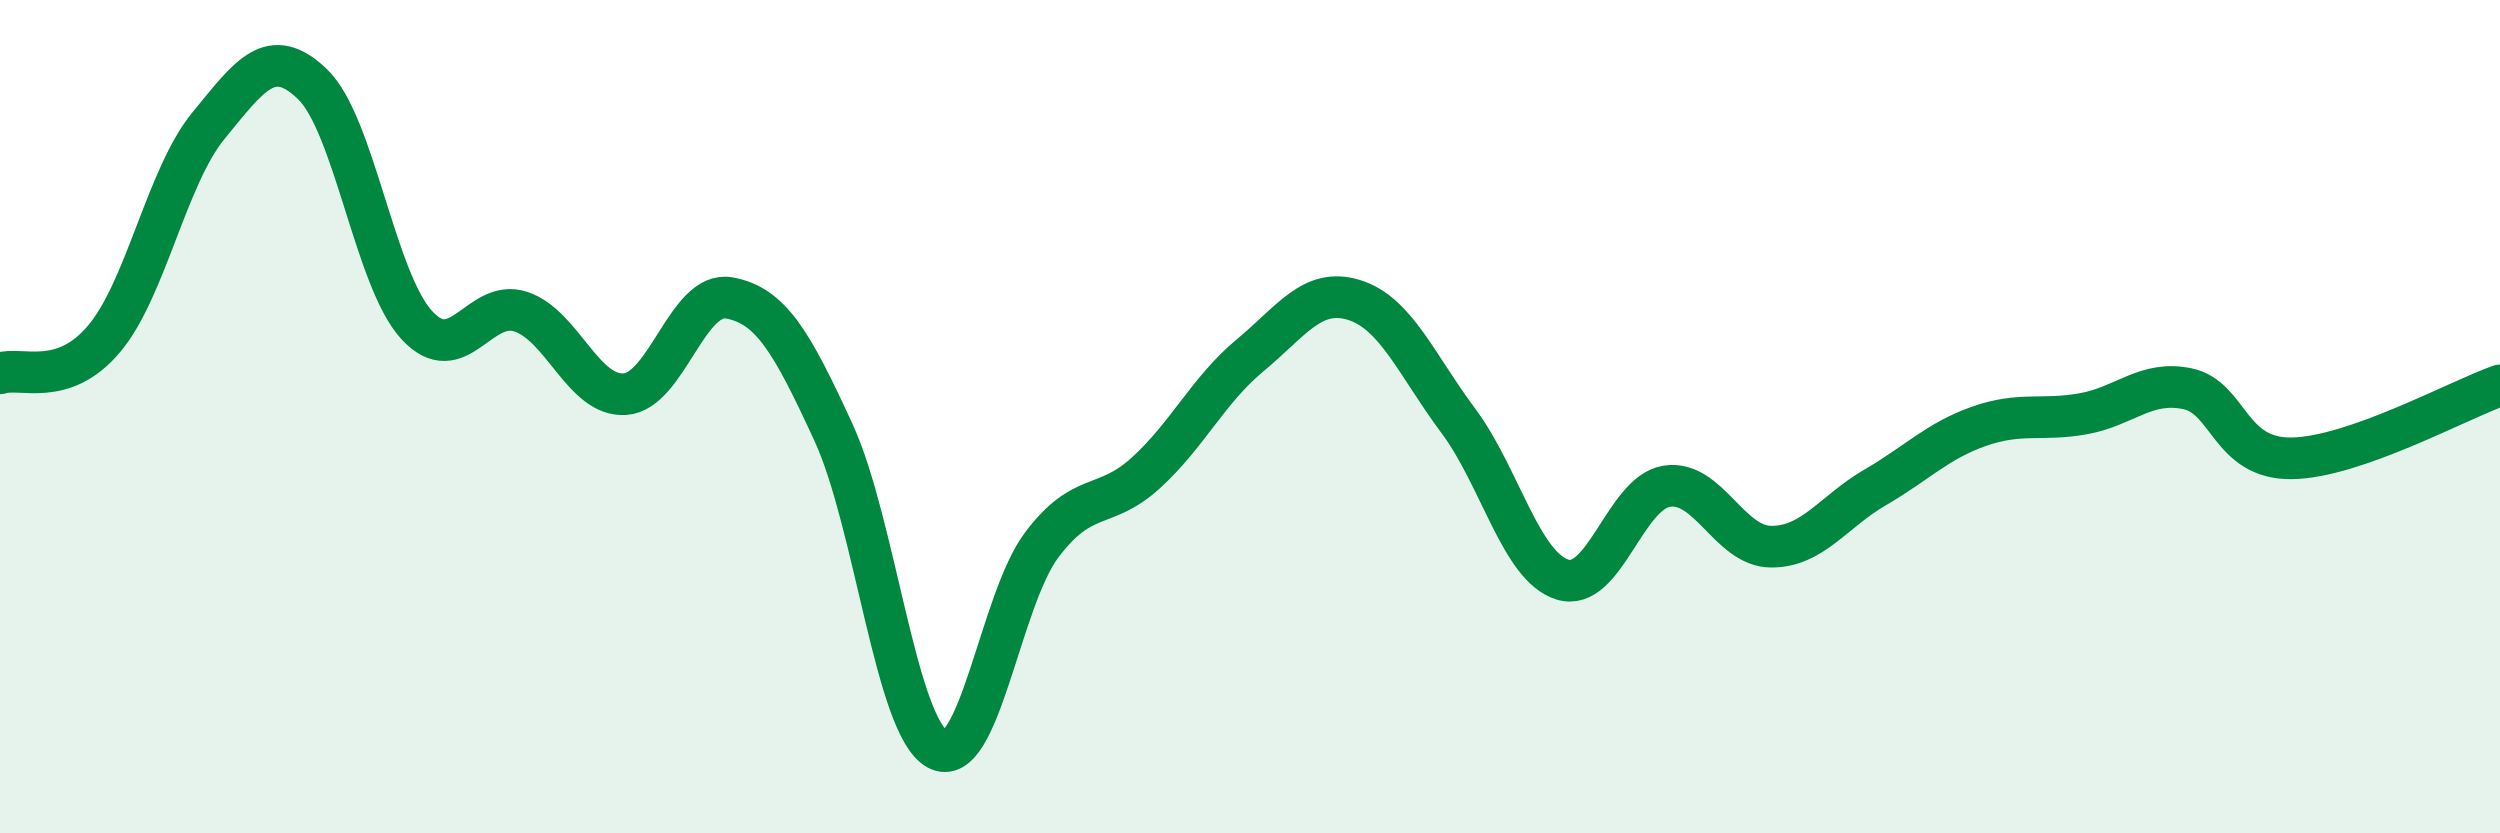
    <svg width="60" height="20" viewBox="0 0 60 20" xmlns="http://www.w3.org/2000/svg">
      <path
        d="M 0,8.96 C 0.5,8.79 1.5,9.32 2.5,8.13 C 3.5,6.94 4,4.24 5,3.02 C 6,1.8 6.5,1.06 7.5,2.02 C 8.5,2.98 9,6.71 10,7.8 C 11,8.89 11.5,7.15 12.5,7.48 C 13.5,7.81 14,9.53 15,9.46 C 16,9.39 16.5,6.97 17.5,7.15 C 18.5,7.33 19,8.2 20,10.37 C 21,12.54 21.5,17.44 22.5,17.98 C 23.5,18.52 24,14.41 25,13.08 C 26,11.75 26.5,12.26 27.5,11.35 C 28.5,10.44 29,9.36 30,8.53 C 31,7.7 31.5,6.89 32.5,7.2 C 33.5,7.51 34,8.76 35,10.1 C 36,11.44 36.5,13.6 37.5,13.91 C 38.5,14.22 39,11.83 40,11.67 C 41,11.51 41.5,13.11 42.5,13.12 C 43.5,13.13 44,12.28 45,11.7 C 46,11.12 46.5,10.58 47.5,10.23 C 48.5,9.88 49,10.11 50,9.93 C 51,9.75 51.5,9.12 52.5,9.33 C 53.5,9.54 53.5,11.02 55,11 C 56.5,10.98 59,9.6 60,9.25L60 20L0 20Z"
        fill="#008740"
        opacity="0.1"
        stroke-linecap="round"
        stroke-linejoin="round"
      />
      <path
        d="M 0,8.96 C 0.5,8.79 1.5,9.32 2.5,8.13 C 3.5,6.94 4,4.24 5,3.02 C 6,1.8 6.5,1.06 7.5,2.02 C 8.5,2.98 9,6.71 10,7.8 C 11,8.89 11.5,7.15 12.5,7.48 C 13.5,7.81 14,9.53 15,9.46 C 16,9.39 16.5,6.97 17.5,7.15 C 18.5,7.33 19,8.2 20,10.37 C 21,12.54 21.5,17.44 22.5,17.98 C 23.5,18.52 24,14.41 25,13.08 C 26,11.75 26.5,12.26 27.5,11.35 C 28.5,10.44 29,9.36 30,8.53 C 31,7.7 31.5,6.89 32.5,7.2 C 33.5,7.51 34,8.76 35,10.1 C 36,11.44 36.5,13.6 37.5,13.91 C 38.5,14.22 39,11.83 40,11.67 C 41,11.51 41.5,13.11 42.5,13.12 C 43.5,13.13 44,12.28 45,11.7 C 46,11.12 46.5,10.58 47.5,10.23 C 48.5,9.88 49,10.11 50,9.93 C 51,9.75 51.5,9.12 52.5,9.33 C 53.5,9.54 53.5,11.02 55,11 C 56.5,10.98 59,9.6 60,9.25"
        stroke="#008740"
        stroke-width="1"
        fill="none"
        stroke-linecap="round"
        stroke-linejoin="round"
      />
    </svg>
  
